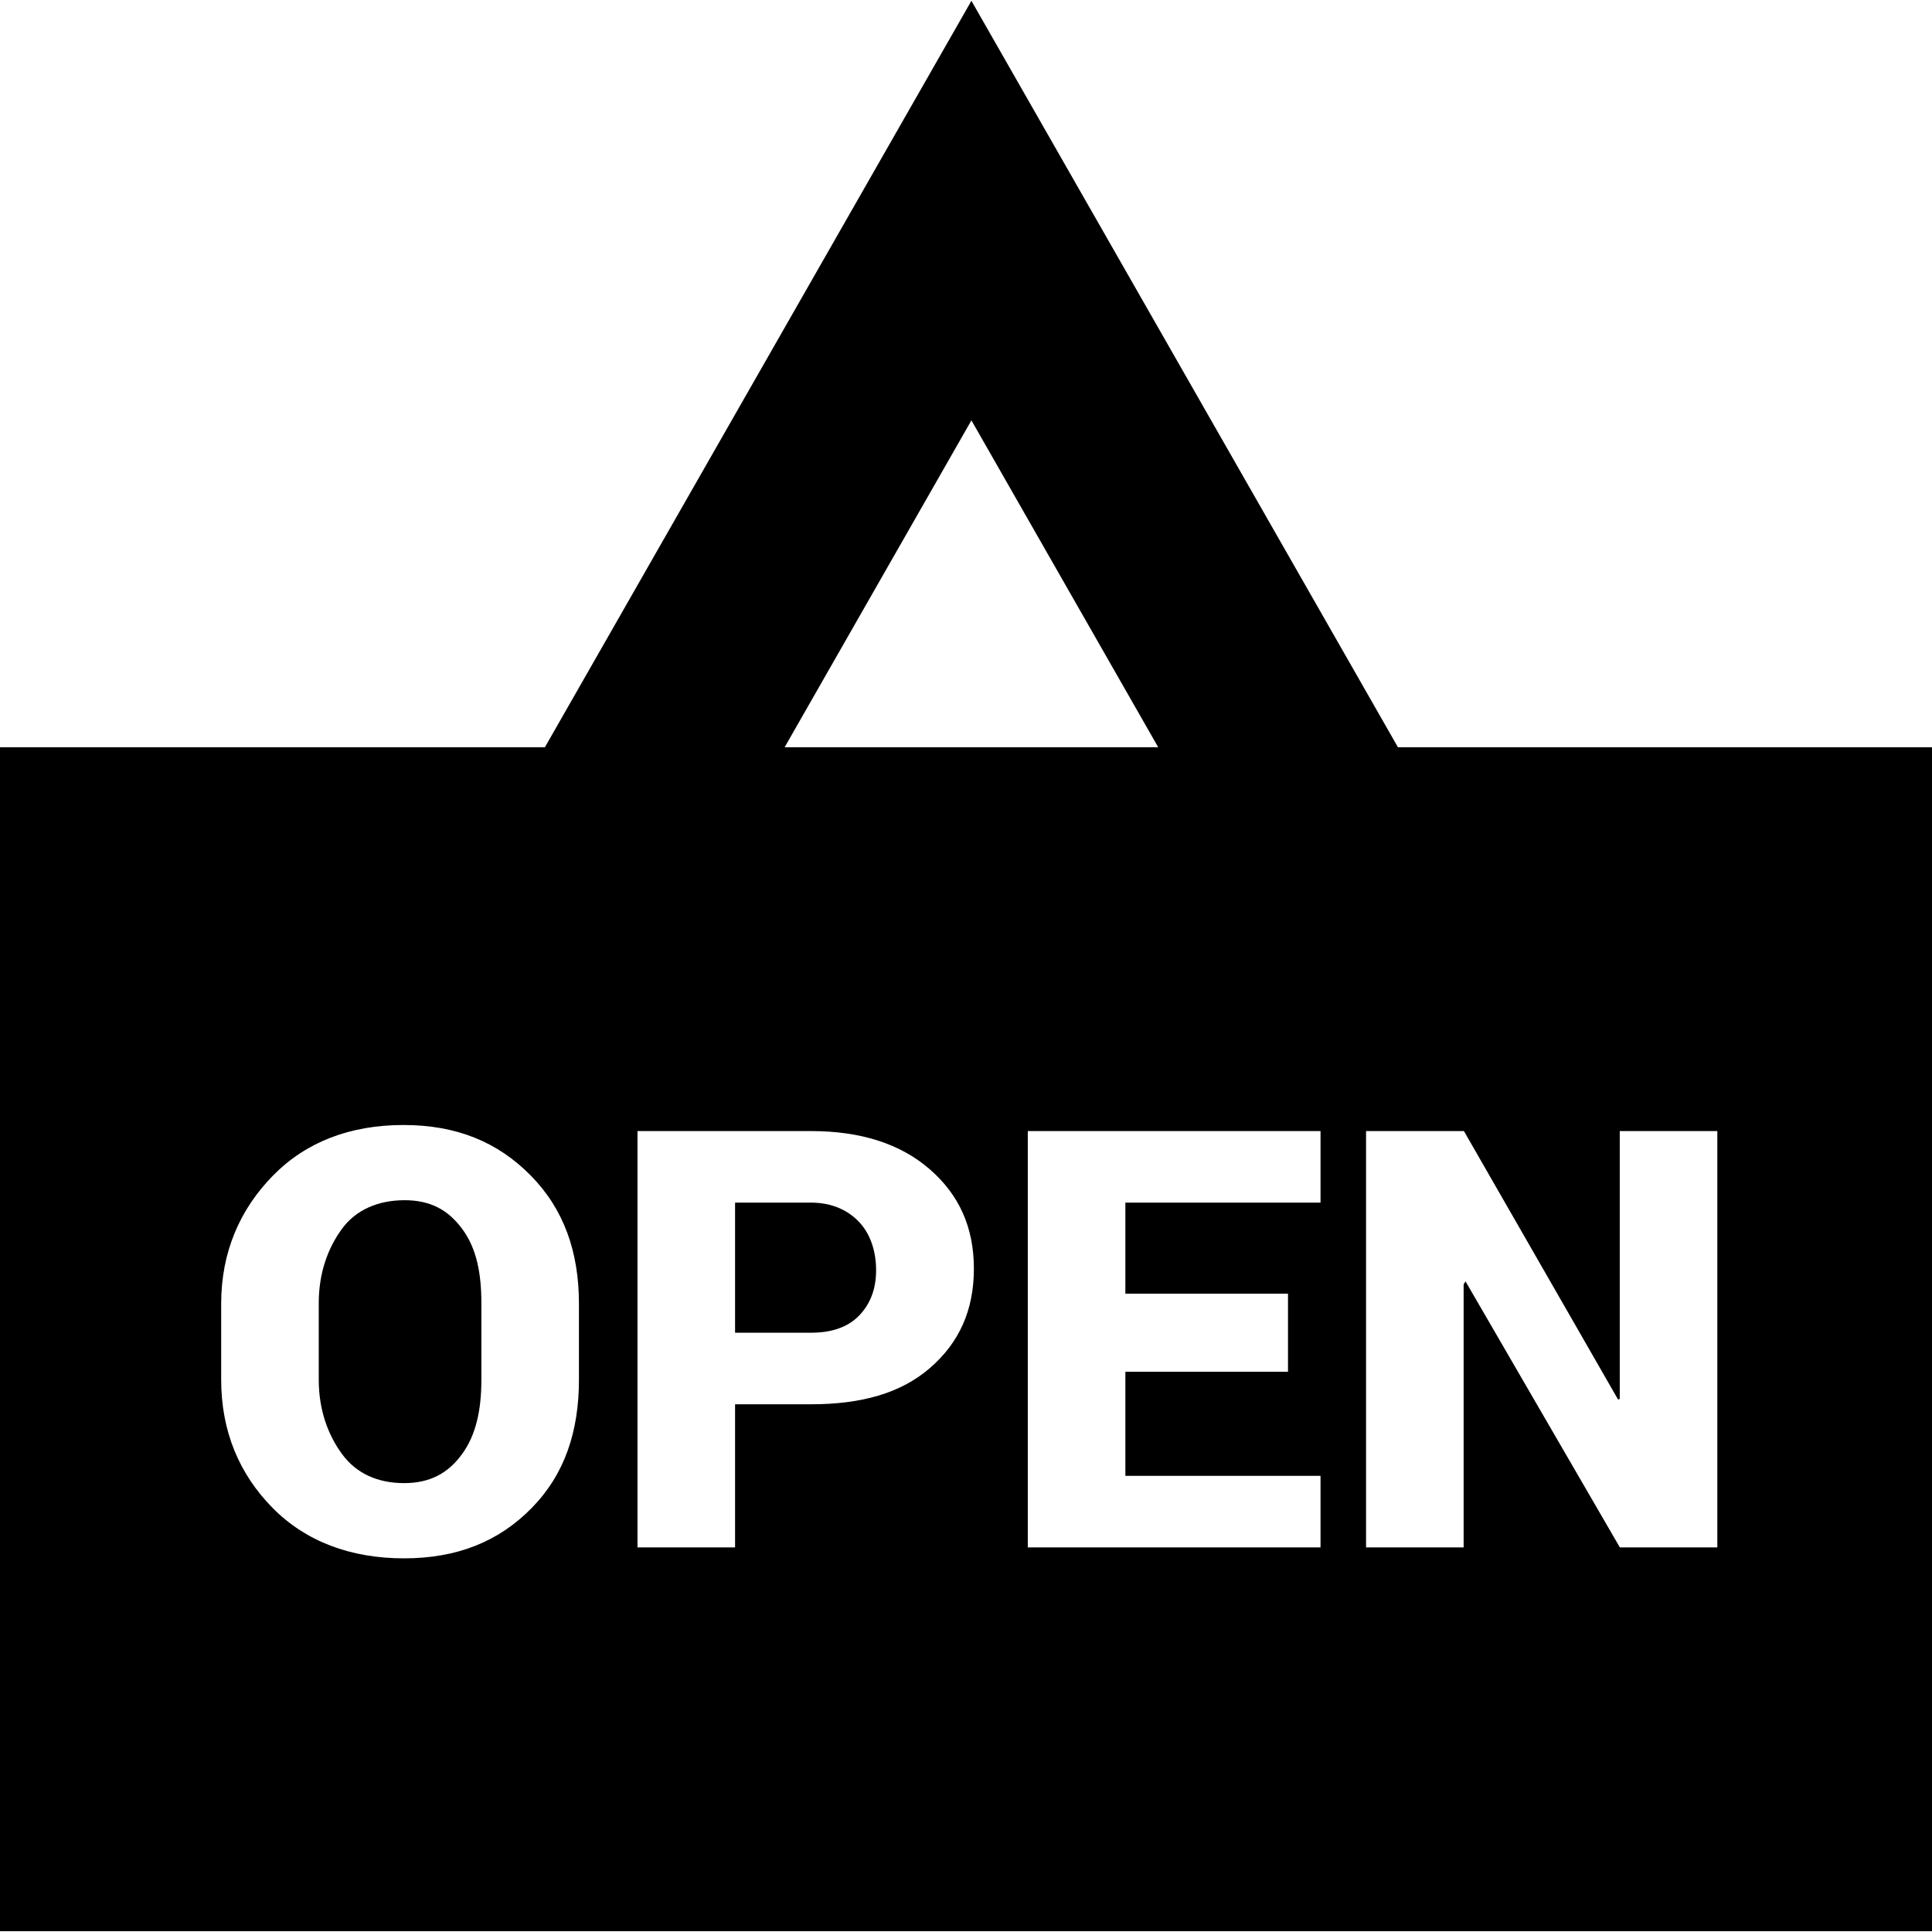 <?xml version='1.0' encoding='iso-8859-1'?>
<!-- Uploaded to: SVG Repo, www.svgrepo.com, Generator: SVG Repo Mixer Tools -->
<svg fill="#000000" height="800px" width="800px" version="1.1" xmlns="http://www.w3.org/2000/svg" viewBox="0 0 297 297" xmlns:xlink="http://www.w3.org/1999/xlink" enable-background="new 0 0 297 297">
  <g>
    <path d="m214.903,114.875l-65.57-114.75-65.57,114.75h-83.763v182h297v-182h-82.097zm-65.57-50.252l28.715,50.252h-57.43l28.715-50.252zm-60.333,147.451c0,7.977-2.188,14.551-7.243,19.723-5.057,5.176-11.49,7.762-19.644,7.762-8.212,0-15.116-2.586-20.214-7.762-5.1-5.172-7.899-11.746-7.899-19.723v-11.65c0-7.945 2.876-14.512 7.96-19.699 5.084-5.189 11.885-7.783 20.068-7.783 8.123,0 14.479,2.594 19.578,7.783 5.099,5.187 7.394,11.754 7.394,19.699v11.65zm53.953-1.767c-4.507,3.898-10.6,5.568-18.278,5.568h-11.675v22h-15v-64h26.675c7.679,0 13.771,1.965 18.278,5.893 4.506,3.928 6.759,8.926 6.759,15.268 0,6.374-2.253,11.37-6.759,15.271zm60.047-25.432h-30v14h25v12h-25v16h30v11h-45v-64h45v11zm61,53h-14.986l-23.724-40.895-.29,.465v40.43h-15v-64h15.044l23.696,41.268 .26-.088v-41.18h15v64z"/>
    <path d="m62.194,184.504c-4.062,0-7.496,1.475-9.642,4.424-2.152,2.949-3.552,6.754-3.552,11.406v11.74c0,4.686 1.417,8.51 3.597,11.475 2.178,2.963 5.46,4.445 9.522,4.445 3.943,0 6.735-1.482 8.9-4.445 2.163-2.965 2.981-6.789 2.981-11.475v-11.74c0-4.623-0.745-8.42-2.924-11.385-2.18-2.963-4.909-4.445-8.882-4.445z"/>
    <path d="m124.675,184.875h-11.675v20h11.675c3.261,0 5.743-0.898 7.448-2.693 1.705-1.793 2.557-4.098 2.557-6.916 0-2.875-0.852-5.514-2.557-7.354-1.705-1.836-4.188-3.037-7.448-3.037z"/>
  </g>
</svg>
